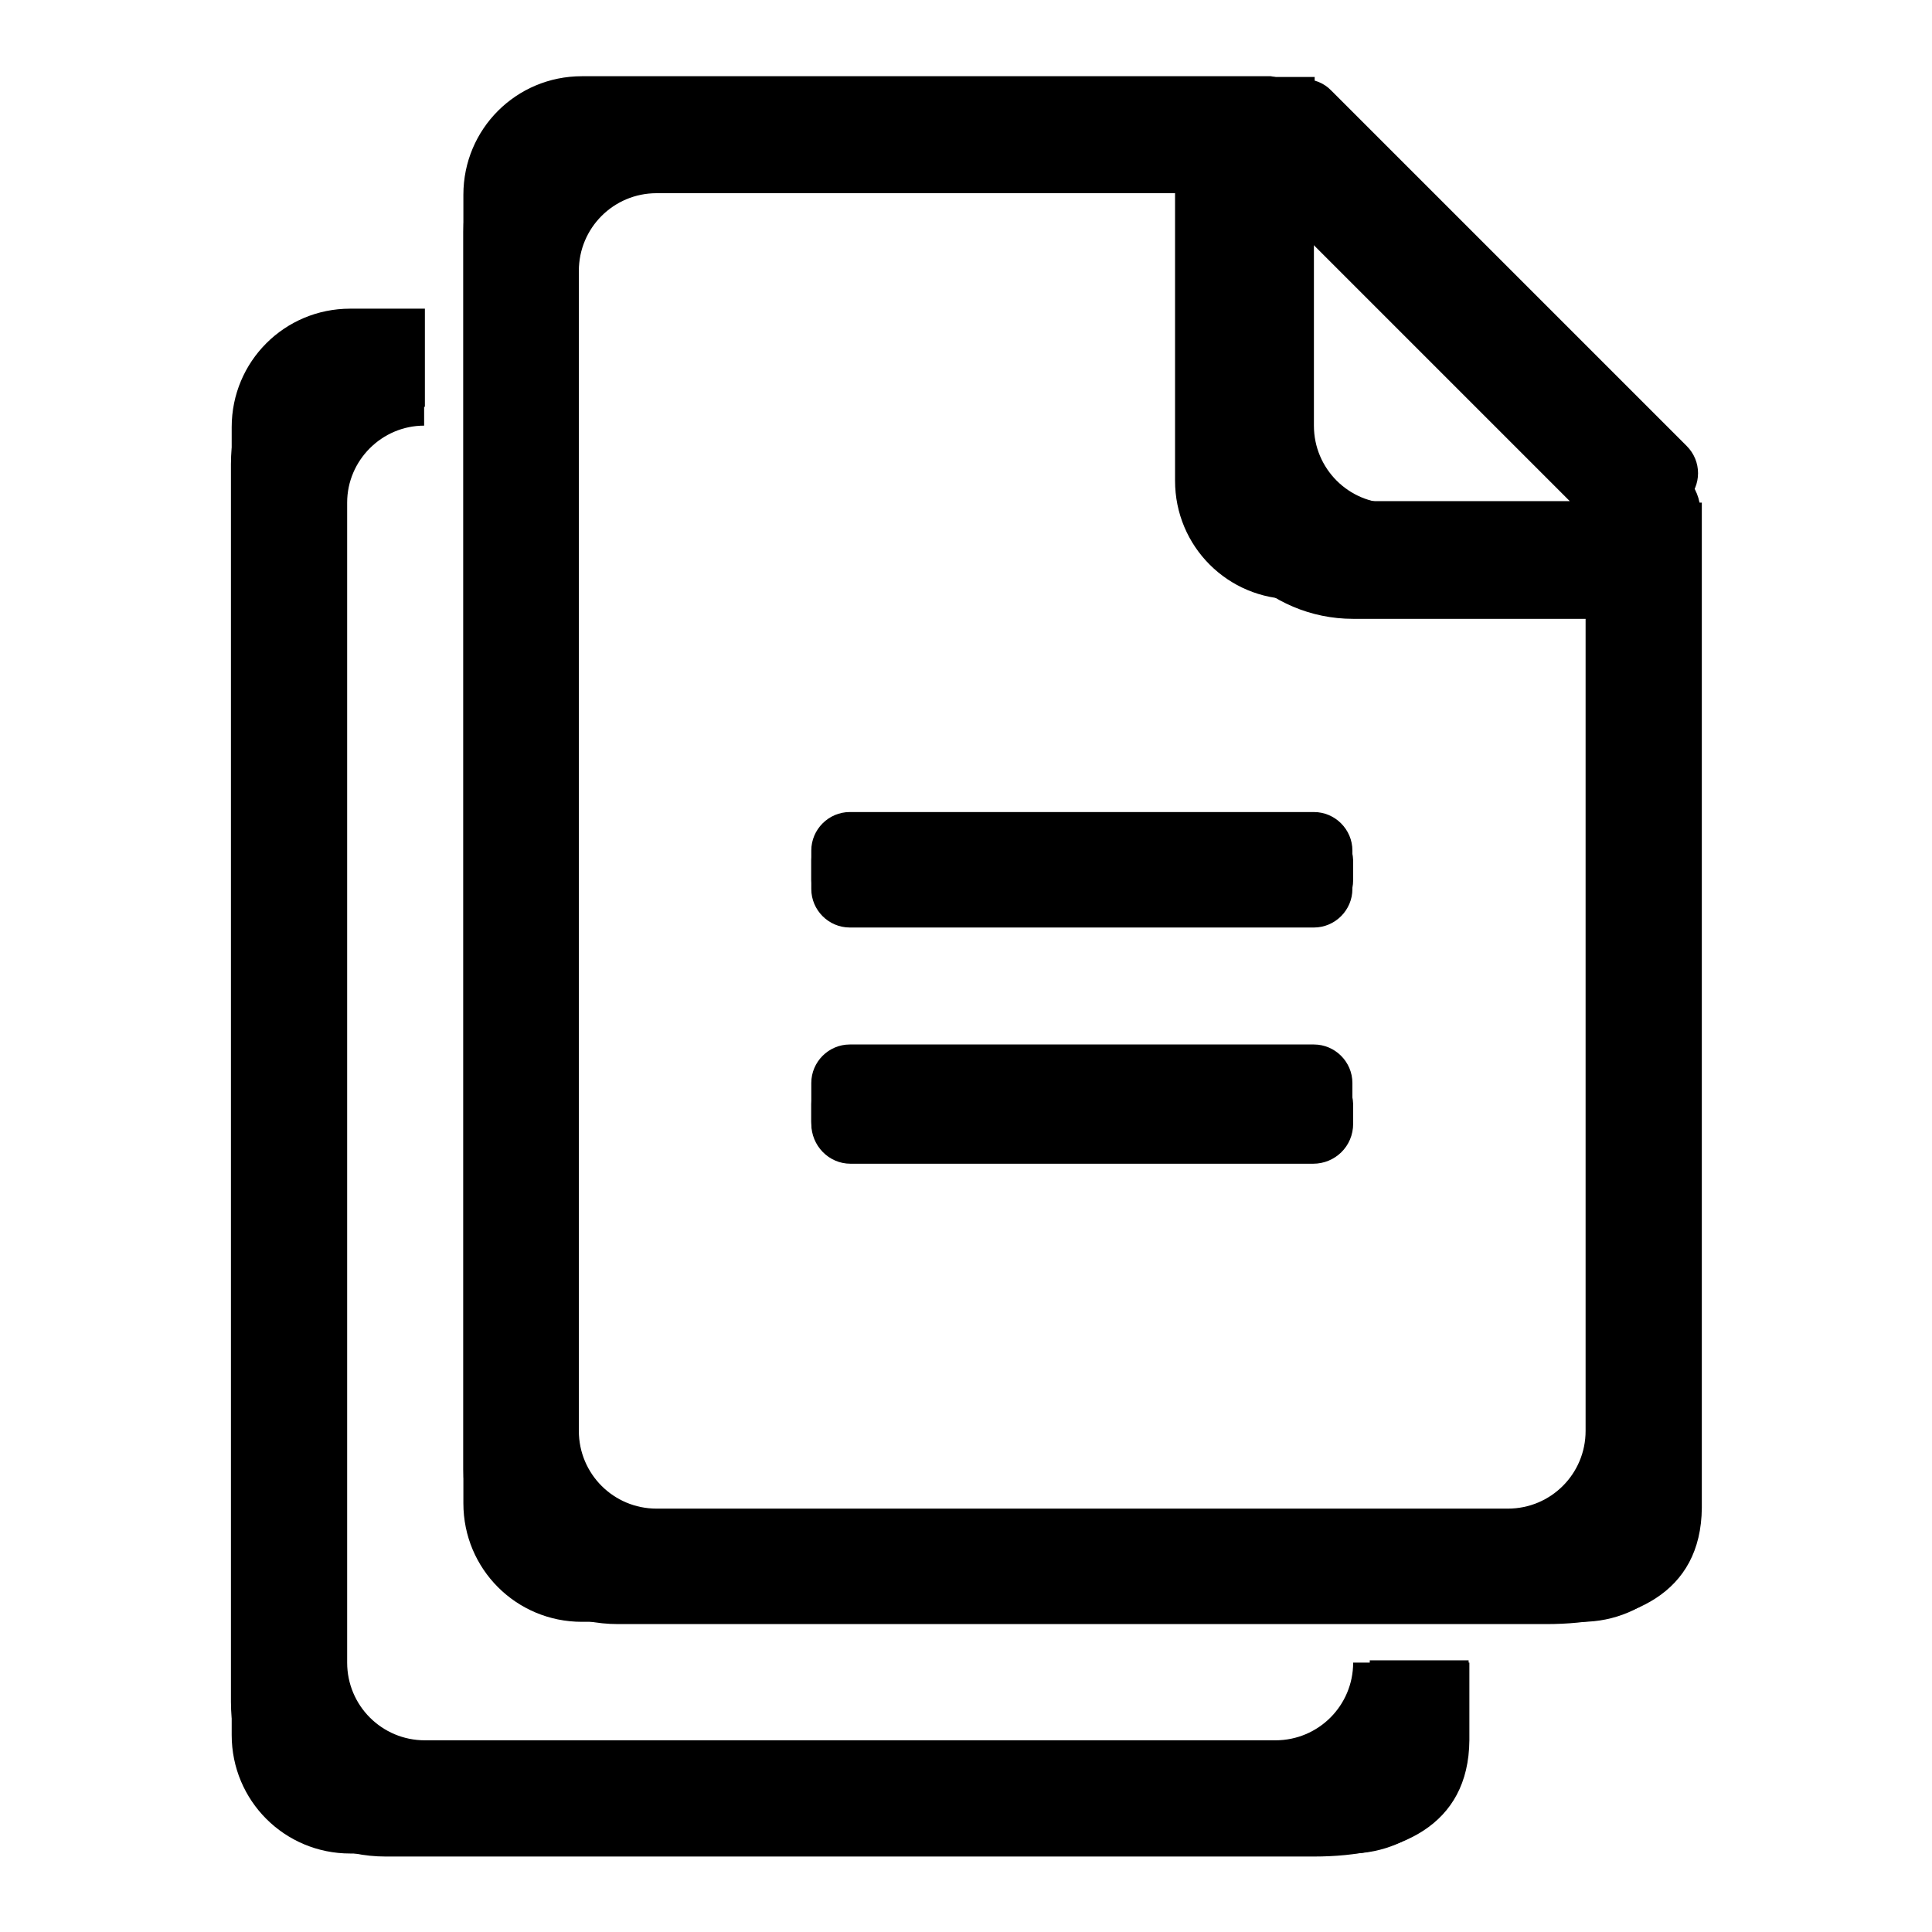 <?xml version="1.0" encoding="utf-8"?>
<!-- Svg Vector Icons : http://www.onlinewebfonts.com/icon -->
<!DOCTYPE svg PUBLIC "-//W3C//DTD SVG 1.1//EN" "http://www.w3.org/Graphics/SVG/1.1/DTD/svg11.dtd">
<svg version="1.1" xmlns="http://www.w3.org/2000/svg" xmlns:xlink="http://www.w3.org/1999/xlink" x="0px" y="0px" viewBox="0 0 256 256" enable-background="new 0 0 256 256" xml:space="preserve">
<g><g><path fill="#000000" d="M174.1,246h-123c-11.3,0-20.5-9.2-20.5-20.5v-164c0-11.3,9.2-20.5,20.5-20.5h5.1v15.4C50.6,56.4,46,61,46,66.6v153.7c0,5.7,4.6,10.3,10.3,10.3H169c5.7,0,10.3-4.6,10.3-10.3l0,0h15.4v10.3C194.6,242,185.4,246,174.1,246z"/><path fill="#000000" d="M112.6,138.4h61.5c2.8,0,5.1,2.3,5.1,5.1v5.1c0,2.8-2.3,5.1-5.1,5.1h-61.5c-2.8,0-5.1-2.3-5.1-5.1v-5.1C107.5,140.7,109.8,138.4,112.6,138.4z"/><path fill="#000000" d="M112.6,107.6h61.5c2.8,0,5.1,2.3,5.1,5.1v5.1c0,2.8-2.3,5.1-5.1,5.1h-61.5c-2.8,0-5.1-2.3-5.1-5.1v-5.1C107.5,109.9,109.8,107.6,112.6,107.6z"/><path fill="#000000" d="M165.6,15.6l3.6-3.6c2-2,5.3-2,7.2,0l47.1,47.1c2,2,2,5.2,0,7.2L220,70c-2,2-5.2,2-7.2,0l-47.1-47.1C163.6,20.9,163.6,17.7,165.6,15.6z"/><path fill="#000000" d="M174.1,10.3v46.1c0,5.7,4.6,10.3,10.3,10.3h41V82h-46.1c-11.3,0-20.5-9.2-20.5-20.5V10.3H174.1z"/><path fill="#000000" d="M204.9,215.2h-123c-11.3,0-20.5-9.2-20.5-20.5v-164c0-11.3,9.2-20.5,20.5-20.5h92.3v15.4H87c-5.7,0-10.3,4.6-10.3,10.3v153.7c0,5.7,4.6,10.3,10.3,10.3h112.8c5.7,0,10.3-4.6,10.3-10.3v-123h15.4v133.2C225.4,211.2,216.2,215.2,204.9,215.2z"/><path fill="#000000" d="M181.5,224.8c0,4.3-3.5,7.9-7.9,7.9H56.3h-4.7c-0.4,0-0.8,0-1.2-0.1c-0.1,0-0.3,0-0.4-0.1c-3.6-0.7-6.3-3.9-6.3-7.7V220V61.8c0-4.3,3.5-7.9,7.9-7.9h4.7V40.9h-9.9c-8.7,0-15.7,7-15.7,15.7V220v9.9c0,8.7,7,15.7,15.7,15.7h9.9h122.6c8.7,0,15.7-7,15.7-15.7V220h-13.1V224.8L181.5,224.8z"/><path fill="#000000" d="M225.3,67.7c0-1.5-0.6-3.1-1.8-4.4L172,11.9c-1-1-2.3-1.6-3.6-1.8c0,0,0,0-0.1,0h-0.6v0H77.1c-8.7,0-15.7,7-15.7,15.7v173.4c0,8.7,7,15.7,15.7,15.7h132.5c8.7,0,15.7-7,15.7-15.7L225.3,67.7L225.3,67.7z M168.7,27.1L208,66.4h-31.4c-4.3,0-7.8-3.5-7.8-7.9L168.7,27.1L168.7,27.1z M204.4,201.7h-122c-4.3,0-7.9-3.5-7.9-7.9V31c0-4.3,3.5-7.9,7.9-7.9h73.3v40.6c0,8.7,7,15.7,15.7,15.7h40.9v114.4C212.3,198.2,208.7,201.7,204.4,201.7z"/><path fill="#000000" d="M174,108.8h-61.3c-2.9,0-5.2,2.3-5.2,5.2v2.6c0,2.9,2.3,5.3,5.2,5.3H174c2.9,0,5.3-2.3,5.3-5.3V114C179.2,111.1,176.9,108.8,174,108.8z"/><path fill="#000000" d="M174,141h-61.3c-2.9,0-5.2,2.3-5.2,5.3v2.6c0,2.9,2.3,5.3,5.2,5.3H174c2.9,0,5.3-2.3,5.3-5.3v-2.6C179.2,143.3,176.9,141,174,141z"/></g></g>
</svg>